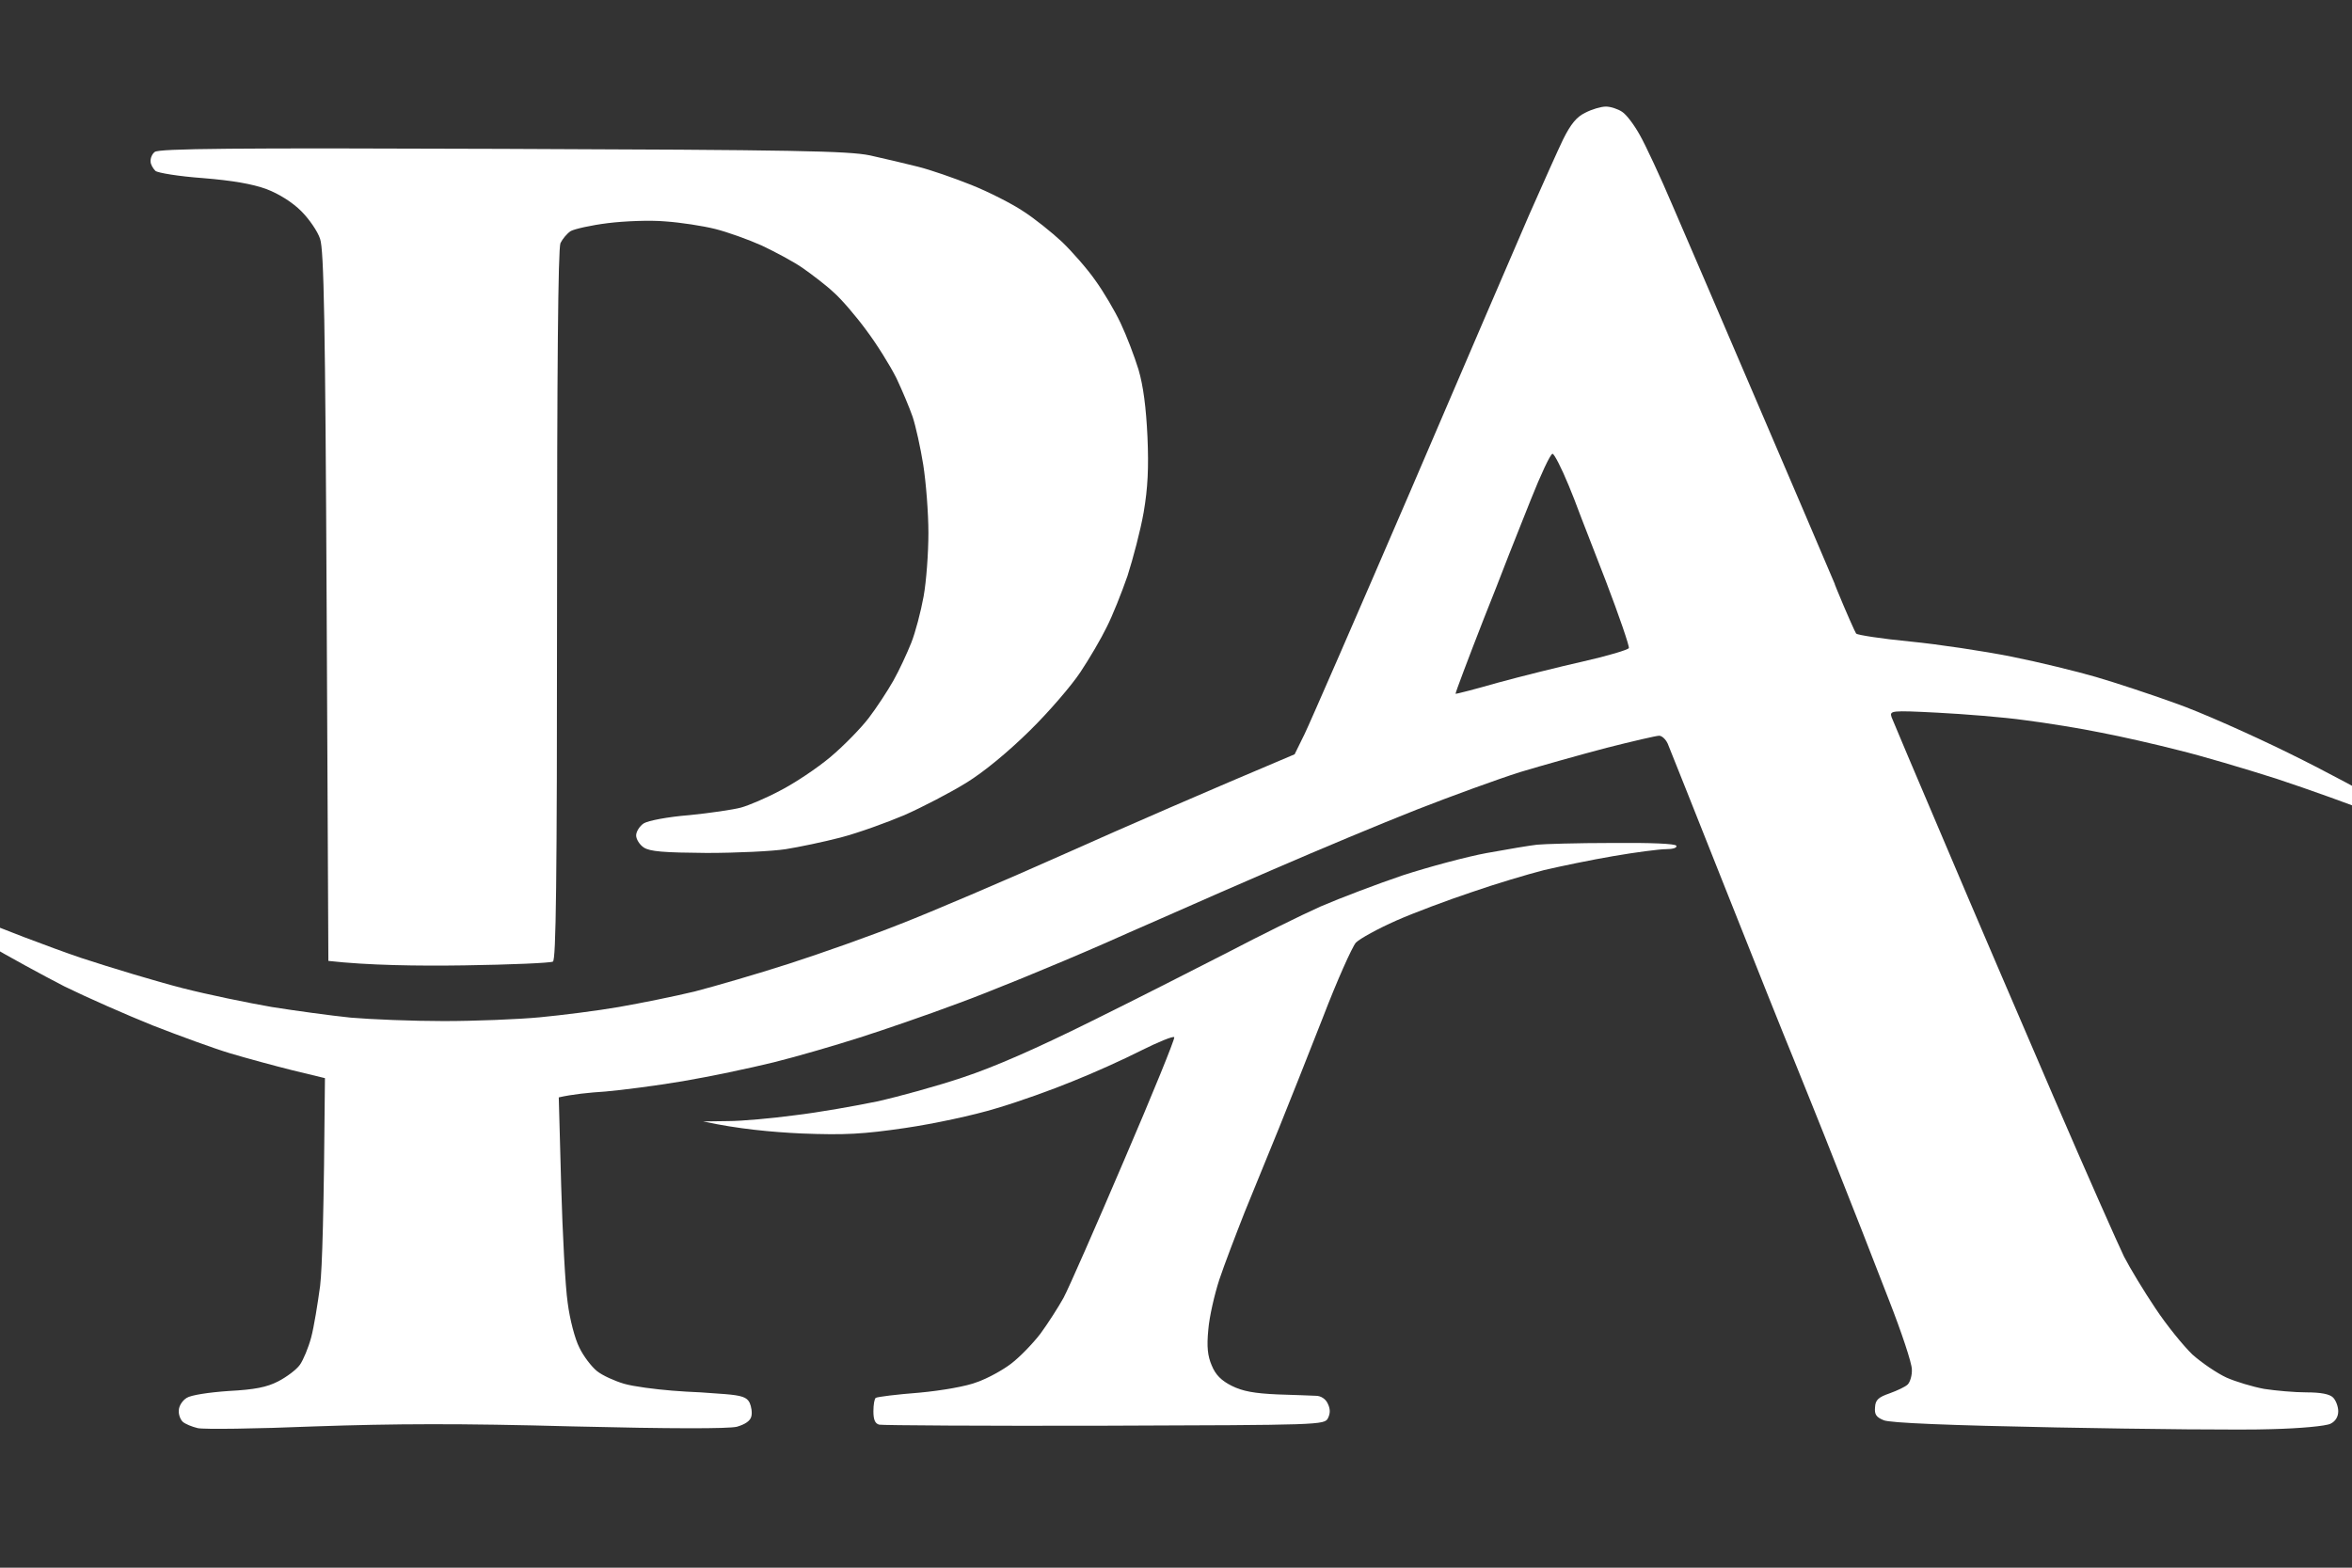 <svg xmlns="http://www.w3.org/2000/svg" viewBox="0 0 684 456" width="684" height="456"><rect x="0" y="0" width="684" height="456" fill="#333333" stroke="none"/><title>Park Ave Center White</title><style>		.s0 { fill: #ffffff } 	</style><path fill-rule="evenodd" class="s0" d="m-728.5 577.4c0 17.5 0 33.7-0.1 47.1l0.1 35h10l0.5-56.5c30.2 0 37.1-0.5 41-1.5 3-0.8 7.9-2.7 10.9-4.2 2.9-1.6 7.6-4.9 10.5-7.4 2.8-2.5 7-7.4 9.4-11 2.3-3.5 5.2-9.3 6.3-12.9 1.4-4.5 2.1-9.4 2.1-16 0.1-6.4-0.4-11.5-1.6-15.5-1-3.3-2.9-8.3-4.3-11-1.4-2.8-6-8.4-10.2-12.5-4.6-4.5-9.8-8.6-13.1-10.2-3-1.5-8.2-3.4-11.5-4.2-4.6-1.2-11.1-1.6-27.8-1.6-16.5 0-21.9 0.3-22.2 1.2q0 0.1-0.1 0.8c0.1 8.3 0.1 41.3 0.1 80.4zm462.5 10.6l24 0.2q1.4 0 2.8 0c11.1-0.1 20.9 0 25.2 0.3h2.4l26.1 71.6c9.6-0.5 11-1 10.9-2.1-0.1-0.8-13.3-37.8-29.5-82.3l-29.4-80.8-11 0.1-29.8 81.5c-16.3 44.8-29.5 82-29.2 82.5 0.3 0.5 2.9 1 5.7 1h5.3c9.7-26.4 15.8-43 19.4-53.1 2.8-7.4 4.1-11.2 4.7-12.7zm-314.1-38c-3 0.5-7.9 1.8-11 2.9-3 1.1-8.4 3.9-11.9 6.3-3.5 2.4-8.2 6.3-10.3 8.8-2.2 2.5-5.3 6.7-6.9 9.5-1.6 2.7-3.8 7.9-5 11.5-1.6 4.9-2.1 9.1-2.1 17 0 7.9 0.5 12.1 2.1 17 1.1 3.6 3.8 9.4 5.9 12.9 2 3.5 6.2 8.7 9.2 11.5 3.1 2.8 8 6.6 11 8.3 3.1 1.8 9.4 4.2 14 5.4 7 1.8 10.2 2.1 17.5 1.6 5-0.4 11.1-1.3 13.5-2 2.5-0.8 6.8-2.6 9.5-3.9 2.8-1.4 7.9-5.1 11.3-8.2l6.2-5.6 0.5 16.5h11v-101h-11l-0.5 10.5c-9-8.1-14.8-12-18.6-13.9-3.8-1.9-10.2-4-14.4-4.7-4.1-0.7-9-1.3-11-1.2-1.9 0-5.9 0.4-9 0.8zm540.5 5.1c3.9-1.9 10.2-4 14-4.7 4.3-0.8 10.2-1.1 15-0.8 4.4 0.3 10.7 1.4 14 2.4 3.3 1 9.4 4.1 13.5 6.8 4.2 2.7 9.5 7.3 11.9 10.3 2.4 3 5.3 7.2 6.4 9.4 1.1 2.2 2.6 6 3.3 8.5 0.7 2.5 1.4 6.7 1.9 14.5l-100 0.5 0.6 7.8c0.4 6.1 1.2 9.2 4.1 15.2 2.7 5.6 5.3 9 10 13.4 3.5 3.2 8 6.7 10.1 7.7 2.1 1.1 6.3 2.6 9.5 3.4 3.2 0.8 8 1.5 10.7 1.5 2.8 0 7.6-0.7 10.8-1.5 3.2-0.8 7.7-2.5 10-3.7 2.3-1.1 6.9-4.7 16.2-13.6l5.3 2.2c3.2 1.2 5.3 2.7 5.3 3.6-0.1 0.8-3.1 4.4-6.8 8-3.7 3.6-9.2 8-12.3 9.8-3 1.7-9.1 4-13.5 5.2-4.4 1.1-10.9 2-14.5 2-3.5 0-9.4-0.6-13-1.4-3.5-0.7-8.9-2.6-12-4.1-3-1.5-7.3-4.2-9.5-5.9-2.2-1.7-5.9-5.1-8.2-7.6-2.4-2.5-5.8-7.4-7.7-11-1.9-3.6-4.1-9.4-5-13-0.8-3.6-1.5-9.9-1.5-14 0-4.1 0.7-10.4 1.5-14 0.9-3.6 3-9.2 4.7-12.5 1.9-3.5 6.3-9.1 10.7-13.5 5.3-5.3 9.6-8.5 14.5-10.9zm368.8-5c-2.9 0.5-7.6 1.8-10.5 2.9-2.9 1-8 3.7-11.3 5.8-3.3 2.1-8.3 6.5-11.2 9.8-2.9 3.2-6.6 8.6-8.2 11.9-1.7 3.3-3.7 9.2-4.5 13-0.8 3.8-1.5 9.5-1.5 12.5 0 3 0.6 8.7 1.4 12.5 0.9 3.8 3 9.9 4.8 13.5 1.7 3.6 5.7 9.2 8.7 12.4 3.1 3.3 8.2 7.7 11.5 9.8 3.3 2.1 9 4.9 12.5 6.1 5.3 1.8 8.8 2.2 18 2.2 9.7 0 12.7-0.4 18.5-2.5 3.9-1.3 9.7-4.2 13-6.4 3.2-2.3 8.2-6.6 11-9.7 2.8-3.1 6.6-8.7 8.4-12.5 2-4 4-10.2 4.9-14.9 0.9-5.1 1.1-10.5 0.7-15-0.4-3.8-1.5-9.7-2.5-13-1.1-3.3-3.2-8.3-4.8-11-1.6-2.8-5.1-7.5-7.9-10.5-2.8-3-7.9-7.2-11.4-9.3-3.5-2.1-9.3-4.7-12.9-5.7-3.5-1.1-9.8-2.2-14-2.5-4.1-0.2-9.8 0-12.7 0.6zm335.2 5c3.9-1.9 10.2-4 14-4.7 4.3-0.8 10.2-1.1 15-0.8 4.4 0.3 10.7 1.4 14 2.4 3.3 1 9.4 4.1 13.5 6.8 4.2 2.7 9.5 7.3 11.9 10.3 2.4 3 5.3 7.2 6.4 9.4 1.1 2.2 2.6 6 3.3 8.5 0.7 2.5 1.4 6.7 1.9 14.5l-100 0.5 0.6 7.8c0.4 6.1 1.2 9.2 4.1 15.2 2.7 5.6 5.3 9 10 13.4 3.5 3.2 8 6.7 10.1 7.7 2.1 1.1 6.3 2.6 9.5 3.4 3.2 0.8 8 1.5 10.7 1.5 2.8 0 7.6-0.7 10.8-1.5 3.2-0.8 7.7-2.5 10-3.7 2.3-1.1 6.9-4.7 16.2-13.6l5.3 2.2c3.2 1.2 5.3 2.7 5.3 3.6-0.1 0.8-3.1 4.4-6.8 8-3.7 3.6-9.2 8-12.3 9.8-3 1.7-9.1 4-13.5 5.2-4.4 1.1-10.9 2-14.5 2-3.5 0-9.4-0.6-13-1.4-3.5-0.7-8.9-2.6-12-4.1-3-1.5-7.5-4.4-10-6.4-2.4-1.9-6.1-5.4-8.2-7.6-2-2.2-5.3-6.9-7.2-10.5-1.9-3.6-4.1-9.4-5-13-0.8-3.6-1.5-9.9-1.5-14 0-4.1 0.7-10.4 1.5-14 0.9-3.6 3-9.2 4.7-12.5 1.9-3.5 6.3-9.1 10.7-13.5 5.3-5.3 9.6-8.5 14.5-10.9zm557 46.9c24.5 0 43.5 0 58-0.1 21.5-0.2 38.7-0.5 41.8-0.6q0.1-0.1 0.1-0.1 0 0 0 0c0.2-0.4 0-3.9-0.5-7.7-0.6-4.4-2.2-9.6-4.3-14-1.9-3.8-5.6-9.3-8.2-12.1-2.7-2.8-7.8-7-11.4-9.3-3.5-2.3-9.2-5-12.5-6-3.3-1.1-9.6-2.1-14-2.4-4.4-0.3-10.2-0.2-13 0.3-2.7 0.5-7.2 1.7-10 2.6-2.7 0.8-7.4 3.1-10.5 4.9-3 1.8-8.2 6.2-11.5 9.7-3.3 3.5-7.4 9-9.2 12.3-1.7 3.3-3.8 8.9-4.7 12.5-0.8 3.6-1.5 9.9-1.5 14 0 4.1 0.7 10.4 1.5 14 0.9 3.6 3.1 9.4 5 13 1.9 3.6 5.4 8.5 7.7 11 2.3 2.5 6 5.9 8.2 7.6 2.2 1.7 6.5 4.4 9.5 5.9 3.1 1.5 8.5 3.4 12 4.1 3.6 0.8 9.5 1.4 13 1.4 3.6 0 10.1-0.9 14.5-2 4.4-1.2 10.5-3.5 13.5-5.2 3.1-1.8 8.6-6.2 12.3-9.8 3.7-3.6 6.7-7.2 6.8-8 0-0.9-2.1-2.4-5.3-3.6l-5.3-2.2c-9.3 8.9-13.9 12.5-16.2 13.6-2.3 1.2-6.8 2.9-10 3.7-3.2 0.8-8 1.5-10.8 1.5-2.7 0-7.7-0.7-11-1.6-3.3-0.8-8.1-2.7-10.8-4.2-2.7-1.5-7.3-5.2-10.2-8.2-3.1-3.2-6.6-8.4-8.6-12.5-2.5-5.3-3.4-8.9-3.8-14.8zm296 0c24.5 0 43.5 0 58-0.1 21.5-0.2 38.7-0.5 41.8-0.6q0.1-0.1 0.1-0.1c0.2-0.4 0-3.9-0.5-7.7-0.6-4.4-2.2-9.6-4.3-14-1.9-3.8-5.6-9.3-8.2-12.1-2.7-2.8-7.8-7-11.4-9.3-3.5-2.3-9.2-5-12.5-6-3.3-1.1-9.6-2.1-14-2.4-4.4-0.3-10.2-0.2-13 0.3-2.7 0.5-7.2 1.7-10 2.6-2.7 0.8-7.4 3.1-10.5 4.9-3 1.8-8.2 6.2-11.5 9.7-3.3 3.5-7.4 9-9.2 12.3-1.7 3.3-3.8 8.9-4.7 12.5-0.8 3.6-1.5 9.9-1.5 14 0 4.1 0.7 10.4 1.5 14 0.9 3.6 3.1 9.4 5 13 1.9 3.6 5.2 8.3 7.2 10.5 2.1 2.2 5.8 5.7 8.2 7.6 2.5 2 7 4.9 10 6.4 3.1 1.5 8.5 3.4 12 4.1 3.6 0.8 9.5 1.4 13 1.4 3.6 0 10.1-0.9 14.5-2 4.4-1.2 10.5-3.5 13.5-5.2 3.1-1.8 8.6-6.2 12.3-9.8 3.7-3.6 6.7-7.2 6.8-8 0-0.9-2.1-2.4-5.3-3.6l-5.3-2.2c-9.3 8.9-13.9 12.5-16.2 13.6-2.3 1.2-6.8 2.9-10 3.7-3.2 0.8-8 1.5-10.8 1.5-2.7 0-7.7-0.7-11-1.6-3.3-0.8-8.1-2.7-10.8-4.2-2.7-1.5-7.3-5.2-10.2-8.2-3.1-3.2-6.6-8.4-8.6-12.5-2.5-5.3-3.4-8.9-3.8-14.8zm-2234.4-11.1v-41.9-42h15.3c8.3 0 17.1 0.5 19.5 1 2.3 0.6 6.3 2 8.9 3.3 2.6 1.2 7.3 4.5 10.3 7.3 3 2.8 6.9 7.8 8.7 11 1.8 3.4 3.7 8.8 4.4 12.9 0.9 5.3 0.9 8.6 0 13.5-0.6 3.6-2.3 9-3.8 12-1.5 3-5.2 8-8.2 11.1-3.1 3-8.3 6.9-11.6 8.5-5.9 2.9-6.3 2.9-43.3 3.4h-0.2l31.5 0.5-32.5 0.5 0.2-42.8 0.3-42.7zm241.2-21.9l-4.7 4.9v0.6-0.5l-0.5 0.5-0.6-16h-10l-0.5 101.5h11c0-55.9 0.3-61.3 1.7-65.7 0.9-2.9 3.8-8.1 6.3-11.5 2.5-3.4 6.8-7.7 9.5-9.6 2.8-1.8 6.3-3.7 7.8-4 1.5-0.4 2.8-1.4 2.7-2.2 0-0.8-1.1-3.4-2.5-5.8-1.3-2.3-2.6-4.2-2.7-4.2-0.1 0-2.9 1.5-6.2 3.3-3.3 1.7-8.3 5.7-11.3 8.7zm2127 0l-4.7 4.9v0.6-0.5l-0.5 0.5-0.6-16h-10l-0.5 101.5h11c0-54.3 0.3-61.6 1.5-65.8 0.9-3 3.5-7.8 6.3-11.3 2.6-3.4 7-7.7 9.7-9.6 2.8-1.9 6.3-3.8 7.8-4.1 1.5-0.4 2.8-1.4 2.7-2.2 0-0.8-1.1-3.4-2.5-5.8-1.3-2.3-2.6-4.2-2.7-4.2-0.1 0-2.9 1.5-6.2 3.3-3.3 1.7-8.3 5.7-11.3 8.7zm-1901.1-24.2c-5.7 15.8-10.5 29.3-10.7 30-0.3 0.8 3.7 1.1 17.4 1.2l-19.4 0.5c38.2 0.4 46.5 0.1 46.5-0.6 0-0.5-0.1-0.9-0.2-0.7 0 0-0.6 0-1.6 0.1 0.5-0.2 0.6-0.3 0.6-0.5-0.2-0.7-4.8-14.2-10.3-30-5.5-15.9-10.4-28.8-11-28.8-0.5 0-5.6 12.9-11.3 28.8zm1496.4 21.7c3.3-1.6 7.3-3.2 9-3.7 1.7-0.4 7.5-0.6 13-0.5 9.2 0.2 10.6 0.5 17 3.6 4 2 9.2 5.7 12.1 8.5 2.8 2.8 6.3 7.5 10.4 15.6h-83l2.8-5.2c1.5-2.9 5-7.5 7.7-10.3 2.8-2.8 7.7-6.4 11-8zm305-3.7c-1.7 0.5-5.7 2.1-9 3.7-3.3 1.6-8.2 5.2-11 8-2.7 2.8-6.2 7.4-7.7 10.3l-2.8 5.2h83c-4.1-8.1-7.6-12.8-10.4-15.6-2.9-2.8-8.1-6.5-12.1-8.5-6.4-3.1-7.8-3.4-17-3.6-5.5-0.1-11.3 0.1-13 0.5zm-1586.6 27.9c11.8 0.2 30.7 0.2 42 0 11.3-0.2 1.6-0.3-21.5-0.3-23.1 0-32.3 0.1-20.5 0.3zm704 0c11.8 0.2 30.7 0.2 42 0 11.3-0.2 1.6-0.3-21.5-0.3-23.1 0-32.3 0.1-20.5 0.3zm577 0c11.8 0.2 30.7 0.2 42 0 11.3-0.2 1.6-0.3-21.5-0.3-23.1 0-32.3 0.1-20.5 0.3zm296 0c11.8 0.2 30.7 0.2 42 0 11.3-0.2 1.6-0.3-21.5-0.3-23.1 0-32.3 0.1-20.5 0.3zm-1247.6 15.2c0 4.2 0.1 6 0.3 4 0.3-1.9 0.3-5.3 0-7.5-0.2-2.2-0.3-0.6-0.3 3.5zm-119.8-106.3c3.3-1.3 9.2-3.1 13-4 5.2-1.1 10.8-1.5 21.5-1.2 9.4 0.3 16.6 1 20.5 2.1 3.3 0.9 9.6 3.4 14 5.6 4.4 2.1 10.6 5.9 13.7 8.4 3.2 2.5 5.8 5.2 5.8 6 0 0.8-1.6 2.8-3.5 4.5-2 1.7-4 2.7-4.8 2.3-0.6-0.4-3.5-2.4-6.2-4.4-2.8-2.1-7.9-5.1-11.5-6.8-3.6-1.7-9.4-3.8-13-4.7-4.2-1.2-10.3-1.8-17.5-1.8-7.2 0-13.3 0.6-17.5 1.8-3.6 0.9-9.4 3-13 4.7-3.6 1.7-9 4.9-12 7.2-3 2.2-7.7 6.4-10.3 9.1-2.6 2.8-6.4 7.6-8.4 10.6-2 3-4.8 8.2-6.1 11.5-1.3 3.3-3 8.9-3.8 12.5-0.7 3.6-1.4 10.3-1.4 15 0 4.7 0.7 11.7 1.5 15.5 0.8 3.8 3.6 11.3 6.2 16.5 3.9 8 6.1 10.9 13.7 18.5 5 5 11.6 10.5 14.6 12.2 3 1.8 8.7 4.4 12.5 5.7 3.8 1.4 11 3 16 3.5 6.1 0.7 11.6 0.7 17 0 4.4-0.6 10.7-1.9 14-3 3.3-1.1 8.5-3.4 11.5-5.1 3-1.7 7.4-4.6 9.7-6.4 2.4-1.9 4.5-3.4 4.8-3.4 0.3 0 2.1 1.3 4 3 1.9 1.7 3.5 3.7 3.5 4.5 0 0.8-2.8 3.6-6.3 6.1-3.4 2.6-9.2 6.2-13 8-3.7 1.9-10.2 4.4-14.4 5.6-6.5 1.9-10.3 2.3-22.8 2.3-12.5 0-16.3-0.4-22.8-2.3-4.2-1.2-10.5-3.6-14-5.3-3.4-1.8-8.2-4.5-10.7-6.2-2.5-1.7-7.4-5.8-10.9-9.1-3.5-3.4-8.3-8.8-10.6-12.1-2.4-3.3-5.7-8.9-7.4-12.5-1.7-3.6-4-10.1-5.2-14.5-1.6-6.3-2.1-10.9-2.1-21.5 0-10.6 0.5-15.2 2.1-21.5 1.2-4.4 3.5-10.9 5.2-14.5 1.7-3.6 5-9.2 7.3-12.5 2.4-3.3 7.7-9.2 11.7-13 4.1-3.9 10.1-8.7 13.4-10.7 3.3-2 8.7-4.8 12-6.2zm929 0c3.3-1.3 9.2-3.1 13-4 5.1-1.1 11-1.5 21.5-1.2 13.2 0.2 15.3 0.6 24 3.5 5.2 1.8 12.4 5 16 7.1 3.6 2.2 8.3 5.4 10.4 7.2 2.8 2.4 3.7 3.8 3.3 5-0.4 1-2.3 2.9-7.7 6.8l-6.3-4.8c-3.4-2.6-8.9-5.9-12.2-7.4-3.3-1.5-8.9-3.5-12.5-4.4-4.3-1.2-10.3-1.8-17.5-1.8-7.1 0-13.3 0.6-17.5 1.7-3.6 1-10.1 3.5-14.5 5.7-4.4 2.2-10.7 6.3-14 9.1-3.3 2.9-7.9 7.5-10.3 10.3-2.4 2.8-5.6 7.5-7.2 10.3-1.7 2.9-4.2 8.8-5.6 13-2 5.9-2.8 10.5-3.1 18.8-0.4 7.8 0 13.2 1.1 18.5 0.9 4.3 3.6 11.6 6.3 17 3.9 8 6.1 10.9 13.7 18.5 5 5 11.6 10.5 14.6 12.2 3 1.8 8.7 4.4 12.5 5.8 3.8 1.3 10.8 2.8 15.5 3.4 5.3 0.6 11.6 0.6 16.7 0 4.6-0.5 11.1-1.8 14.5-3 3.5-1.1 8.8-3.4 11.8-5.1 3-1.7 7.4-4.6 9.7-6.4 2.4-1.9 4.6-3.4 5-3.4 0.5 0 2.3 1.5 4.1 3.3 1.8 1.7 3.2 3.8 3.2 4.4 0 0.7-2.8 3.4-6.3 5.9-3.4 2.6-9.2 6.2-13 8-3.7 1.9-10.2 4.4-14.5 5.6-6.4 1.9-10.1 2.3-22.7 2.2-11.3 0-16.6-0.4-21.5-1.8-3.6-1-9.9-3.3-14-5.3-4.1-1.9-10.2-5.4-13.5-7.7-3.3-2.4-8.9-7.4-12.4-11.2-3.6-3.8-8.2-9.6-10.3-12.9-2.1-3.3-5.2-9.4-6.7-13.5-1.6-4.1-3.5-10.2-4.2-13.5-0.7-3.3-1.2-11.6-1.2-18.5 0.1-9.3 0.7-14.5 2.2-20.5 1.2-4.4 3.5-10.9 5.2-14.5 1.7-3.6 5-9.2 7.3-12.5 2.4-3.3 7.7-9.2 11.7-13 4.1-3.9 10.1-8.7 13.4-10.7 3.3-2 8.7-4.8 12-6.2zm-1540 17.6c-0.3 0.7-0.5 33-0.3 71.8l0.2 70.5h11l0.6-51c5-6.5 6.7-8.5 6.9-8.5 0.3 0 8 13.5 17 30l16.5 30.1c11.7-0.1 12.5-0.3 12.2-1.9-0.1-0.9-8.7-16.7-19-35l-18.7-33.2c18.4-22.9 23.5-30.1 23.4-30.8q-0.4-1.2-6.6-1.2h-6.3l-25 31.4-1-72.9c-8.8-0.5-10.6-0.2-10.9 0.7zm1213.4 40.8v-21-21h11v42h20v12h-20v90h-11v-90h-20v-12zm684-21v21h-20v12h20v90h11v-90h20v-12h-20v-42h-11zm-634.3-8.9c0.8-1.3 2.5-3 3.7-3.8 1.3-0.8 3.7-1.2 6.1-0.9q4.1 0.4 6.3 3c1.6 1.8 2.2 3.8 2.2 6.8 0 3.3-0.6 4.9-2.7 7.1-2.2 2.1-3.7 2.7-7 2.7-3.4 0-4.9-0.6-7.3-3-2.1-2.1-3-3.9-2.9-6.3 0-1.7 0.7-4.3 1.6-5.6zm-1420.6 40c2.5-1.4 6.8-3.4 9.5-4.3 3-1.1 8.1-1.8 13-1.8 4.5 0 10.4 0.7 13.5 1.6 3 0.9 7.5 2.9 10 4.4 2.5 1.6 6.9 5.4 9.8 8.4 2.8 3.1 6.4 8.2 8 11.4 2.5 5.3 2.7 6.6 2.7 18.2 0 12.3-0.1 12.7-3.5 19.5-1.9 3.9-5.7 9.2-8.5 12-2.7 2.8-7.9 6.5-11.5 8.3-4.3 2.1-8.9 3.5-13.5 4-3.9 0.5-9.8 0.5-13.2 0-3.5-0.4-8.9-2-12-3.5-3.2-1.5-8.2-5-11.1-7.7-3-2.8-6.6-7.1-8.2-9.6-1.6-2.5-3.6-7.2-4.5-10.5-1.3-4.3-1.6-8.5-1.3-15 0.3-7.4 0.9-10.1 3.4-15.5 1.7-3.6 5.3-8.9 8-11.9 2.7-2.9 6.9-6.5 9.4-8zm565-3.9c-3.6 1.3-9 4.1-11.9 6.3-3 2.2-6.8 6-8.6 8.5-1.8 2.5-4 6-4.9 7.8l-1.6 3.2h83c-4.1-8.1-7.6-12.8-10.4-15.6-2.9-2.8-8.1-6.5-12.1-8.5-6.3-3.1-7.9-3.4-17-3.7-8.3-0.2-11.1 0.1-16.5 2zm345 3.9c2.5-1.4 6.8-3.4 9.5-4.4 3.8-1.3 7.4-1.7 15-1.5 9.3 0.3 10.7 0.6 17.5 3.9 5.3 2.6 9.1 5.4 12.9 9.5 3 3.3 6.8 8.8 8.5 12.4 2.9 6.1 3.1 7.1 3.1 18.5 0 11.2-0.2 12.4-2.9 18-1.8 3.6-5.6 8.7-9.5 12.7-4 4-8.7 7.6-12.1 9.2-3 1.4-8.7 2.9-12.5 3.4-3.8 0.5-9.9 0.5-13.5 0-4-0.5-9-2-13-4-3.6-1.8-8.8-5.5-11.5-8.3-2.8-2.8-6.6-8.1-8.5-12-3.4-6.8-3.5-7.2-3.5-19.5 0-11.5 0.2-12.9 2.7-18 1.4-3 5-8.1 8-11.4 2.9-3.2 7.3-7 9.8-8.5zm359-3.9c-3.6 1.3-9 4.1-11.9 6.3-3 2.2-6.8 6-8.6 8.5-1.8 2.5-4 6-4.9 7.8l-1.6 3.2h83c-4.1-8.1-7.6-12.8-10.4-15.6-2.9-2.8-8.1-6.5-12.1-8.5-6.3-3.1-7.9-3.4-17-3.7-8.3-0.2-11.1 0.1-16.5 2zm235.4-13.8c-3.8 0.7-10.1 2.8-14 4.7-4.9 2.4-9.2 5.6-14.5 10.9-4.4 4.4-8.8 10-10.7 13.5-1.7 3.3-3.8 8.9-4.7 12.5-0.8 3.6-1.5 9.9-1.5 14 0 4.1 0.6 10.3 1.5 13.7 0.8 3.5 2.8 9.1 4.6 12.5 2 4.1 5.8 9 10.7 13.9 5 5 9.9 8.7 14.1 10.9 3.6 1.8 9.5 3.9 13 4.6 3.6 0.8 9.5 1.4 13 1.4 3.6 0 10.1-0.9 14.5-2 4.4-1.2 10.5-3.5 13.5-5.3 3.1-1.7 8.4-6 11.8-9.4 3.4-3.5 6.2-6.8 6.2-7.3 0-0.5-2-1.9-4.5-3-2.4-1.1-5-2-5.7-2-0.7 0-3.1 1.9-5.4 4.3-2.3 2.3-6.3 5.4-9 6.9-2.7 1.5-7.6 3.4-10.9 4.2-3.3 0.9-8.2 1.6-11 1.6-2.7 0-7.5-0.7-10.7-1.5-3.2-0.8-7.4-2.3-9.5-3.4-2.1-1-6.5-4.3-9.8-7.3-3.3-3.1-7.3-8-8.9-10.9-1.6-3-3.5-7.7-4.2-10.4-0.7-2.8-1.4-7.9-1.4-11.5 0-3.7 0.8-9.3 2-13 1.1-3.8 3.7-9 6.3-12.5 2.4-3.3 5.9-7.3 7.8-8.9 1.9-1.6 5.9-4.1 8.9-5.6 3.1-1.5 8.2-3.3 11.5-4 3.5-0.7 8.6-1 12.3-0.6 3.4 0.3 8.8 1.6 12 2.8 3.2 1.2 8 4 10.7 6.2 2.8 2.2 5.8 5 6.8 6.3l1.7 2.3c7.4-3.2 10-4.5 10.5-5 0.7-0.5-0.4-2.6-3-5.5-2.2-2.6-7.3-7-11.5-9.7-4.1-2.7-10.2-5.8-13.5-6.8-3.3-1-9.6-2.1-14-2.4-4.8-0.3-10.7 0-15 0.8zm-387.5 3c2-0.3 4.2-0.7 5-0.9 0.9-0.1 3.8-0.1 6.5 0.2 2.8 0.3 7.3 1.5 10 2.8 2.8 1.3 6.5 3.9 11.5 9.5l2.8-3.1c1.5-1.7 4.5-4.2 6.7-5.5 2.2-1.3 6.7-2.8 10-3.3 4-0.7 7.9-0.7 11.5 0 3.1 0.6 7.3 2.1 9.5 3.3 2.2 1.3 5.3 3.9 6.9 5.7 1.6 1.9 4 5.6 5.3 8.4 2.3 5 2.3 5.1 2.3 89.5l-10.5-0.5-0.5-41.5c-0.3-28.2-0.8-42.1-1.6-43.5-0.6-1.1-3-3.7-5.2-5.8-2.6-2.3-5.6-3.9-7.9-4.3-2.1-0.4-5.6-0.4-7.8-0.1-2.2 0.4-5.6 1.8-7.7 3.2-2.1 1.4-4.8 4.4-6 6.7-2.2 4.2-2.3 5-2.8 85.8l-10.5-0.5-0.5-41.7c-0.4-40.5-0.5-41.7-2.6-44.5-1.1-1.5-3.6-4.1-5.5-5.6-2.3-2-4.9-3-8.4-3.4-2.7-0.3-6.5 0-8.5 0.6-1.9 0.6-4.6 2.2-6 3.4-1.4 1.2-3.4 3.5-4.5 5.2-1.8 2.7-2 5.4-3 86h-11v-101l6-0.1c4.4 0 7-0.7 9.5-2.2 2-1.2 5.1-2.5 7-2.8zm846.7 0.5q-1.2 0.4-2.4 0.7c-2.6 0.8-6.7 2.7-9 4.4-2.3 1.6-4.5 3-4.8 3-0.2 0-0.7-0.9-1-2-0.4-1.7-1.2-2-5.7-1.8l-5.3 0.3v101h11l1-79.5c5.5-6.8 9.5-10.3 12.5-12.2 5.1-3.1 6-3.3 14.5-3.3 6.9 0 9.9 0.5 12.5 1.9 2 1 5.5 3.7 7.9 6 2.4 2.2 5.3 5.9 6.5 8.1 2.1 3.8 2.2 5.4 2.6 41.5l0.5 37.5h11c0-75.9 0-76-2.4-82-1.4-3.3-3.8-7.8-5.5-9.9-1.7-2.2-4.9-5.4-7.1-7.1-2.2-1.7-6.4-4.1-9.5-5.2-3-1.2-8.8-2.4-13-2.6-4.1-0.3-8.5-0.3-9.7 0-0.9 0.3-2.7 0.7-4.6 1.2zm-937.6 4.8c2.4-2.1 5.8-4.2 7.4-4.7 1.7-0.5 6.3-0.8 10.2-0.7 6.1 0.2 7.8 0.6 11.4 3.2 2.4 1.7 5.6 4.8 7.1 7 1.5 2.2 3.1 5.9 4.3 12.4l-4.5 1.9c-2.4 1.1-4.9 1.6-5.5 1.2-0.5-0.4-1.3-2.3-1.8-4.1-0.4-1.9-1.7-4.6-2.7-6.2-1.1-1.5-3.6-3.2-5.7-3.8-2.1-0.6-5.1-0.8-6.8-0.5-1.6 0.4-4.4 1.8-6.2 3.1-2.2 1.7-3.6 3.9-4.3 6.7-0.8 3.1-0.8 5.2 0 7.3 0.6 1.7 2.6 4.5 4.3 6.3 1.8 1.9 7.5 5.9 12.7 9 5.3 3.1 11.5 7.4 13.9 9.7 2.4 2.2 5.6 6 7 8.5 2.4 4 2.6 5.5 2.6 14.5 0 9-0.2 10.5-2.6 14.5-1.4 2.5-4.8 6.4-7.5 8.8-2.7 2.3-6.9 4.9-9.4 5.7-2.4 0.9-7.4 1.5-11 1.5-5.1 0-7.7-0.6-12.5-2.9-3.3-1.6-7.4-4.5-9.2-6.5-1.8-2-4.2-5.4-5.3-7.6-1.1-2.2-2.2-5.9-3.2-12.5l5.4-1.3c4.3-1 5.5-1 6.1 0 0.4 0.7 0.7 2.3 0.7 3.5 0 1.3 0.7 3.5 1.4 5 0.8 1.6 2.7 4 4.3 5.5 1.6 1.5 4.5 3.4 6.6 4.2 2.1 0.9 5.1 1.6 6.7 1.6 1.7 0 4.7-0.7 6.8-1.6 2.1-0.8 4.8-2.5 6.1-3.7 1.3-1.2 3.2-3.9 4.2-6 1.1-2 1.9-5.7 1.9-8.2 0-2.5-0.9-6.3-2-8.5-1.2-2.5-4.3-5.7-8.2-8.6-3.4-2.5-9.4-6.5-13.3-8.7-3.8-2.3-8.5-5.5-10.4-7.2-1.9-1.6-4.4-5.3-5.7-8q-2.3-5-2.3-10.5c0-3.6 0.7-7.2 2.3-10.5 1.3-2.8 4.2-6.7 6.7-8.8zm-608.5 0.3c-0.3 0.5 9.3 23.5 21.4 51l22 50c5.9 0.1 6.8-0.5 7.9-2.7 0.7-1.5 10.7-23.8 22.2-49.6 11.5-25.7 20.9-47.4 20.9-48.2 0-1.2-1.2-1.4-6.1-1.2l-6.1 0.2c-26.7 61.2-34.9 78.9-35.4 78.8-0.5-0.1-7.7-16-16.1-35.5-8.4-19.4-16-37.2-17-39.6l-1.8-4.3c-8.8 0.1-11.6 0.6-11.9 1.1zm1006.4 101l0.1-51.1v-51l10.4 0.6v101z"></path><path class="s0" d="m43.8 47c-0.1-0.9 0.4-2.2 1.2-2.8 1.2-1 22.8-1.2 101-0.9 85.5 0.3 100.6 0.6 107 1.9 4.1 0.9 10.4 2.4 14 3.3 3.6 0.9 10.5 3.3 15.5 5.3 5 2 11.7 5.4 15 7.6 3.3 2.1 8.4 6.2 11.4 9 2.9 2.8 7.3 7.8 9.6 11.1 2.4 3.3 5.7 8.9 7.4 12.5 1.7 3.6 4 9.6 5.2 13.5 1.4 4.8 2.2 11 2.6 19.5 0.4 9.1 0.1 15-1.1 22-0.9 5.2-3.1 13.5-4.7 18.5-1.7 4.9-4.4 11.7-6.1 15-1.6 3.3-5 9.1-7.6 13-2.5 3.8-9.1 11.5-14.7 17-6.3 6.2-13.3 12-18.5 15.2-4.7 2.9-12.8 7.1-18 9.4-5.2 2.2-13.5 5.2-18.5 6.5-5 1.3-12.2 2.8-16 3.4-3.8 0.6-14.2 1.1-23 1.1-12.5-0.1-16.5-0.4-18.3-1.6-1.2-0.8-2.2-2.4-2.2-3.5 0-1.1 1-2.7 2.2-3.5 1.3-0.8 7-1.9 13.3-2.4 6-0.6 12.8-1.6 15-2.2 2.2-0.6 7.4-2.8 11.5-5 4.1-2.1 10.7-6.5 14.5-9.7 3.8-3.2 8.8-8.3 11.1-11.3 2.3-3 5.5-7.9 7.2-10.9 1.7-3 4-8 5.2-11 1.2-3 2.8-9.1 3.6-13.5 0.8-4.4 1.4-12.7 1.4-18.5 0-5.8-0.7-14.7-1.5-19.8-0.8-5-2.2-11.3-3.1-14-0.9-2.6-3-7.6-4.7-11.2-1.8-3.6-5.7-9.9-8.8-14-3-4.1-7.3-9.1-9.5-11-2.1-2-6.2-5.1-8.9-7-2.7-1.9-8.2-4.8-12-6.6-3.8-1.7-9.9-3.9-13.5-4.8-3.6-0.9-10.1-1.9-14.5-2.2-4.4-0.4-11.9-0.1-16.7 0.5-4.9 0.6-9.7 1.7-10.8 2.3-1.1 0.7-2.4 2.3-3 3.5-0.7 1.5-1 36.7-1 105.3 0 81.4-0.3 103.2-1.2 103.7-0.7 0.4-12.3 0.9-25.8 1.1-13.5 0.2-27.9 0-39.5-1.3l-0.5-103c-0.4-82.7-0.8-103.8-1.9-107-0.7-2.2-3.2-5.8-5.5-8.1-2.5-2.5-6.4-5-10.1-6.4-4.1-1.5-9.9-2.5-18.5-3.2-6.9-0.5-13.1-1.5-13.8-2.1-0.7-0.7-1.4-1.9-1.4-2.7z"></path><path class="s0" d="m432.5 248.1c6-1.1 12.6-2.2 14.5-2.4 1.9-0.2 11.7-0.5 21.7-0.5 11.4-0.1 18.5 0.2 18.8 0.8 0.3 0.6-1 1-3 1-1.9 0-8.8 0.9-15.2 2-6.5 1.1-15.6 3-20.3 4.1-4.7 1.2-14.1 4-21 6.4-6.9 2.3-16.8 6-22 8.3-5.2 2.3-10.5 5.2-11.7 6.4-1.1 1.3-5.5 11.1-9.6 21.8-4.2 10.7-9.9 25.1-12.7 32-2.8 6.9-7.3 17.9-10 24.5-2.6 6.6-6 15.5-7.4 19.7-1.4 4.3-2.9 10.8-3.2 14.5-0.5 5.1-0.2 7.7 1 10.5 1.1 2.7 2.8 4.4 5.8 5.9 3.2 1.6 6.6 2.2 13.3 2.5 5 0.2 10 0.3 11.2 0.4 1.4 0 2.8 0.9 3.4 2.2 0.8 1.6 0.8 2.9 0.1 4.3-1 2-2.2 2-64.5 2.2h-0.4c-35.1 0.1-64.6-0.1-65.6-0.3-1.2-0.3-1.7-1.4-1.7-3.9 0-1.9 0.3-3.7 0.7-3.9 0.5-0.3 6.1-1 12.6-1.5 6.6-0.6 14-1.9 16.9-3.1 2.9-1 7.3-3.4 9.8-5.3 2.5-1.9 6.3-5.8 8.6-8.8 2.2-3 5.2-7.7 6.7-10.4 1.5-2.8 9.4-20.8 17.6-40 8.3-19.3 14.8-35.3 14.6-35.8-0.3-0.4-4.7 1.4-9.7 3.9-5.1 2.6-14 6.6-19.8 8.9-5.8 2.4-15.8 6-22.3 7.9-6.5 2-18.2 4.5-26.4 5.7-12.3 1.8-17.5 2.1-30.3 1.6-8.5-0.4-18.4-1.3-28.5-3.5l7.3-0.1c3.9 0 12.7-0.8 19.4-1.7 6.8-0.8 17.5-2.7 23.8-4 6.3-1.4 17.6-4.5 25-7 9.1-3 21.4-8.4 37.5-16.4 13.2-6.5 31.2-15.7 40-20.2 8.8-4.6 20.7-10.5 26.5-13.1 5.8-2.5 16.6-6.6 24-9.1 7.4-2.4 18.5-5.4 24.5-6.5z"></path><path fill-rule="evenodd" class="s0" d="m467 31c1.4 0 3.5 0.7 4.7 1.5 1.3 0.8 3.6 3.9 5.2 6.8 1.6 2.8 6 12.2 9.6 20.7 3.7 8.5 14.8 34.4 24.7 57.5 9.3 21.6 18.9 44.2 22.4 52.4v0.1l0.6 1.5c2.7 6.6 5.3 12.4 5.6 12.8 0.4 0.4 7.4 1.5 15.7 2.3 8.2 0.8 21.5 2.8 29.5 4.4 8 1.6 19 4.3 24.5 5.9 5.5 1.6 15.8 5 23 7.6 7.2 2.5 22 9.1 33 14.5 11 5.4 24 12.4 29 15.5 5 3.1 9.7 6.3 10.5 7.1 0.8 0.8-4.8-1.1-12.5-4.1-7.7-3.1-21.4-8-30.5-11-9.1-2.9-21.9-6.7-28.5-8.3-6.6-1.7-16.7-4-22.5-5.1-5.8-1.2-15.7-2.8-22-3.6-6.3-0.9-17.8-1.8-25.5-2.2-13.6-0.7-14-0.6-13.4 1.3 0.4 1 7.2 17.2 15.2 35.9 7.9 18.7 22.3 52.2 31.9 74.5 9.6 22.3 18.9 43.2 20.5 46.5 1.7 3.3 5.8 10.1 9.1 15 3.3 5 8.2 11 10.8 13.5 2.7 2.4 7.1 5.4 9.9 6.7 2.7 1.2 7.7 2.7 11 3.3 3.3 0.5 8.8 1 12.2 1 4.3 0 6.8 0.5 7.8 1.5 0.8 0.8 1.5 2.6 1.5 4 0 1.6-0.8 2.9-2.2 3.6-1.3 0.7-8.9 1.4-17.3 1.6-8.2 0.3-36.4 0-62.5-0.5-30.9-0.6-48.5-1.3-50.2-2.1-2.2-0.9-2.7-1.7-2.5-3.8 0.1-2.1 1-2.9 4.2-4 2.2-0.8 4.6-1.9 5.3-2.6 0.7-0.7 1.3-2.7 1.2-4.4 0-1.8-3-10.8-6.6-20-2-5.1-4.9-12.6-7.9-20.3-2.5-6.3-5-12.7-7.1-18-2.4-6.2-5.2-13.1-7.6-19.1-2.2-5.4-4.1-10.1-5.2-12.9-2.4-5.8-11.4-28.3-20-50-8.6-21.7-16.1-40.5-16.6-41.7-0.6-1.3-1.7-2.3-2.5-2.3-0.8 0-7.7 1.6-15.2 3.5-7.6 2-19 5.2-25.3 7.1-6.3 2-19.8 6.9-30 10.9-10.2 4-28.8 11.8-41.5 17.3-8.6 3.7-21.6 9.4-33.6 14.7-5.7 2.5-11.2 4.9-15.9 7-14.6 6.4-33.7 14.2-42.5 17.4-8.8 3.3-21.6 7.7-28.5 9.9-6.9 2.2-18.1 5.5-25 7.2-6.9 1.7-18.8 4.2-26.5 5.5-7.7 1.3-17.8 2.6-22.5 3-4.7 0.3-9.6 0.8-13.5 1.7l0.7 25.6c0.4 14.1 1.2 29.5 1.9 34.2 0.6 4.7 2.1 10.5 3.4 13 1.2 2.5 3.5 5.5 5.1 6.8 1.6 1.3 5.2 2.9 7.9 3.7 2.8 0.8 9 1.6 14 2 2.6 0.2 5.5 0.4 8.3 0.5 2.8 0.2 5.3 0.4 7 0.5 4.9 0.4 6.4 0.9 7.2 2.5 0.5 1.1 0.8 2.9 0.5 4-0.3 1.3-1.8 2.3-4.2 3-2.5 0.6-19.1 0.6-47.8-0.1-33-0.9-51.7-0.8-75 0-17 0.7-32.3 0.9-34 0.5-1.7-0.4-3.6-1.2-4.3-1.8-0.7-0.6-1.3-2.1-1.2-3.3 0-1.3 1-2.9 2.3-3.7 1.2-0.8 6.4-1.6 12.2-2 7.6-0.4 11.1-1.1 14.4-2.8 2.5-1.3 5.3-3.4 6.3-4.8 1-1.4 2.5-5 3.3-8 0.8-3 1.9-9.8 2.6-15 0.6-5.2 1.1-20.9 1.4-60.4l-9.5-2.3c-5.2-1.3-13.3-3.5-18-4.9-4.7-1.4-14.8-5.1-22.5-8.1-7.7-3.1-19.3-8.2-25.8-11.4-6.4-3.3-16.5-8.8-22.4-12.3-6-3.6-14.2-8.8-18.3-11.5-4.1-2.8-7.3-5.1-7-5.1 0.3 0 8.6 3.4 18.5 7.6 9.9 4.2 25.2 10 34 13 8.8 2.9 22.1 6.9 29.5 8.8 7.4 1.9 19.1 4.3 26 5.5 6.9 1.1 17.2 2.5 23 3.1 5.8 0.5 17.9 1 27 1 9.1 0 21.7-0.5 28-1.1 6.3-0.6 16.7-1.9 23-3 6.3-1.1 16.2-3.1 22-4.5 5.8-1.5 18.2-5.1 27.5-8.1 9.3-3 24-8.2 32.5-11.6 8.5-3.3 30.1-12.5 48-20.5 17.9-8 40.2-17.7 66.5-28.8l2.9-5.9c1.6-3.3 15.4-35 30.7-70.5 15.2-35.5 30.8-71.7 34.6-80.5 3.9-8.8 8.3-18.7 9.9-22 2.2-4.4 3.9-6.5 6.4-7.7 1.9-1 4.6-1.8 6-1.8zm-28.2 130.4c-2.4 6.2-5 12.9-7.3 18.6-4.6 11.8-8.3 21.6-8.2 21.8 0.1 0.1 5.6-1.3 12.2-3.2 6.6-1.8 17.8-4.6 24.9-6.2 7.1-1.6 13.1-3.4 13.3-3.9 0.2-0.5-2.8-9.3-6.7-19.5-2.3-6-4.9-12.7-7.1-18.3-1.5-4-2.8-7.4-3.7-9.5-2.1-5.1-4.2-9.2-4.7-9.2-0.6 0-3.4 6-6.3 13.3-1.5 3.7-3.8 9.6-6.4 16.1z"></path></svg>